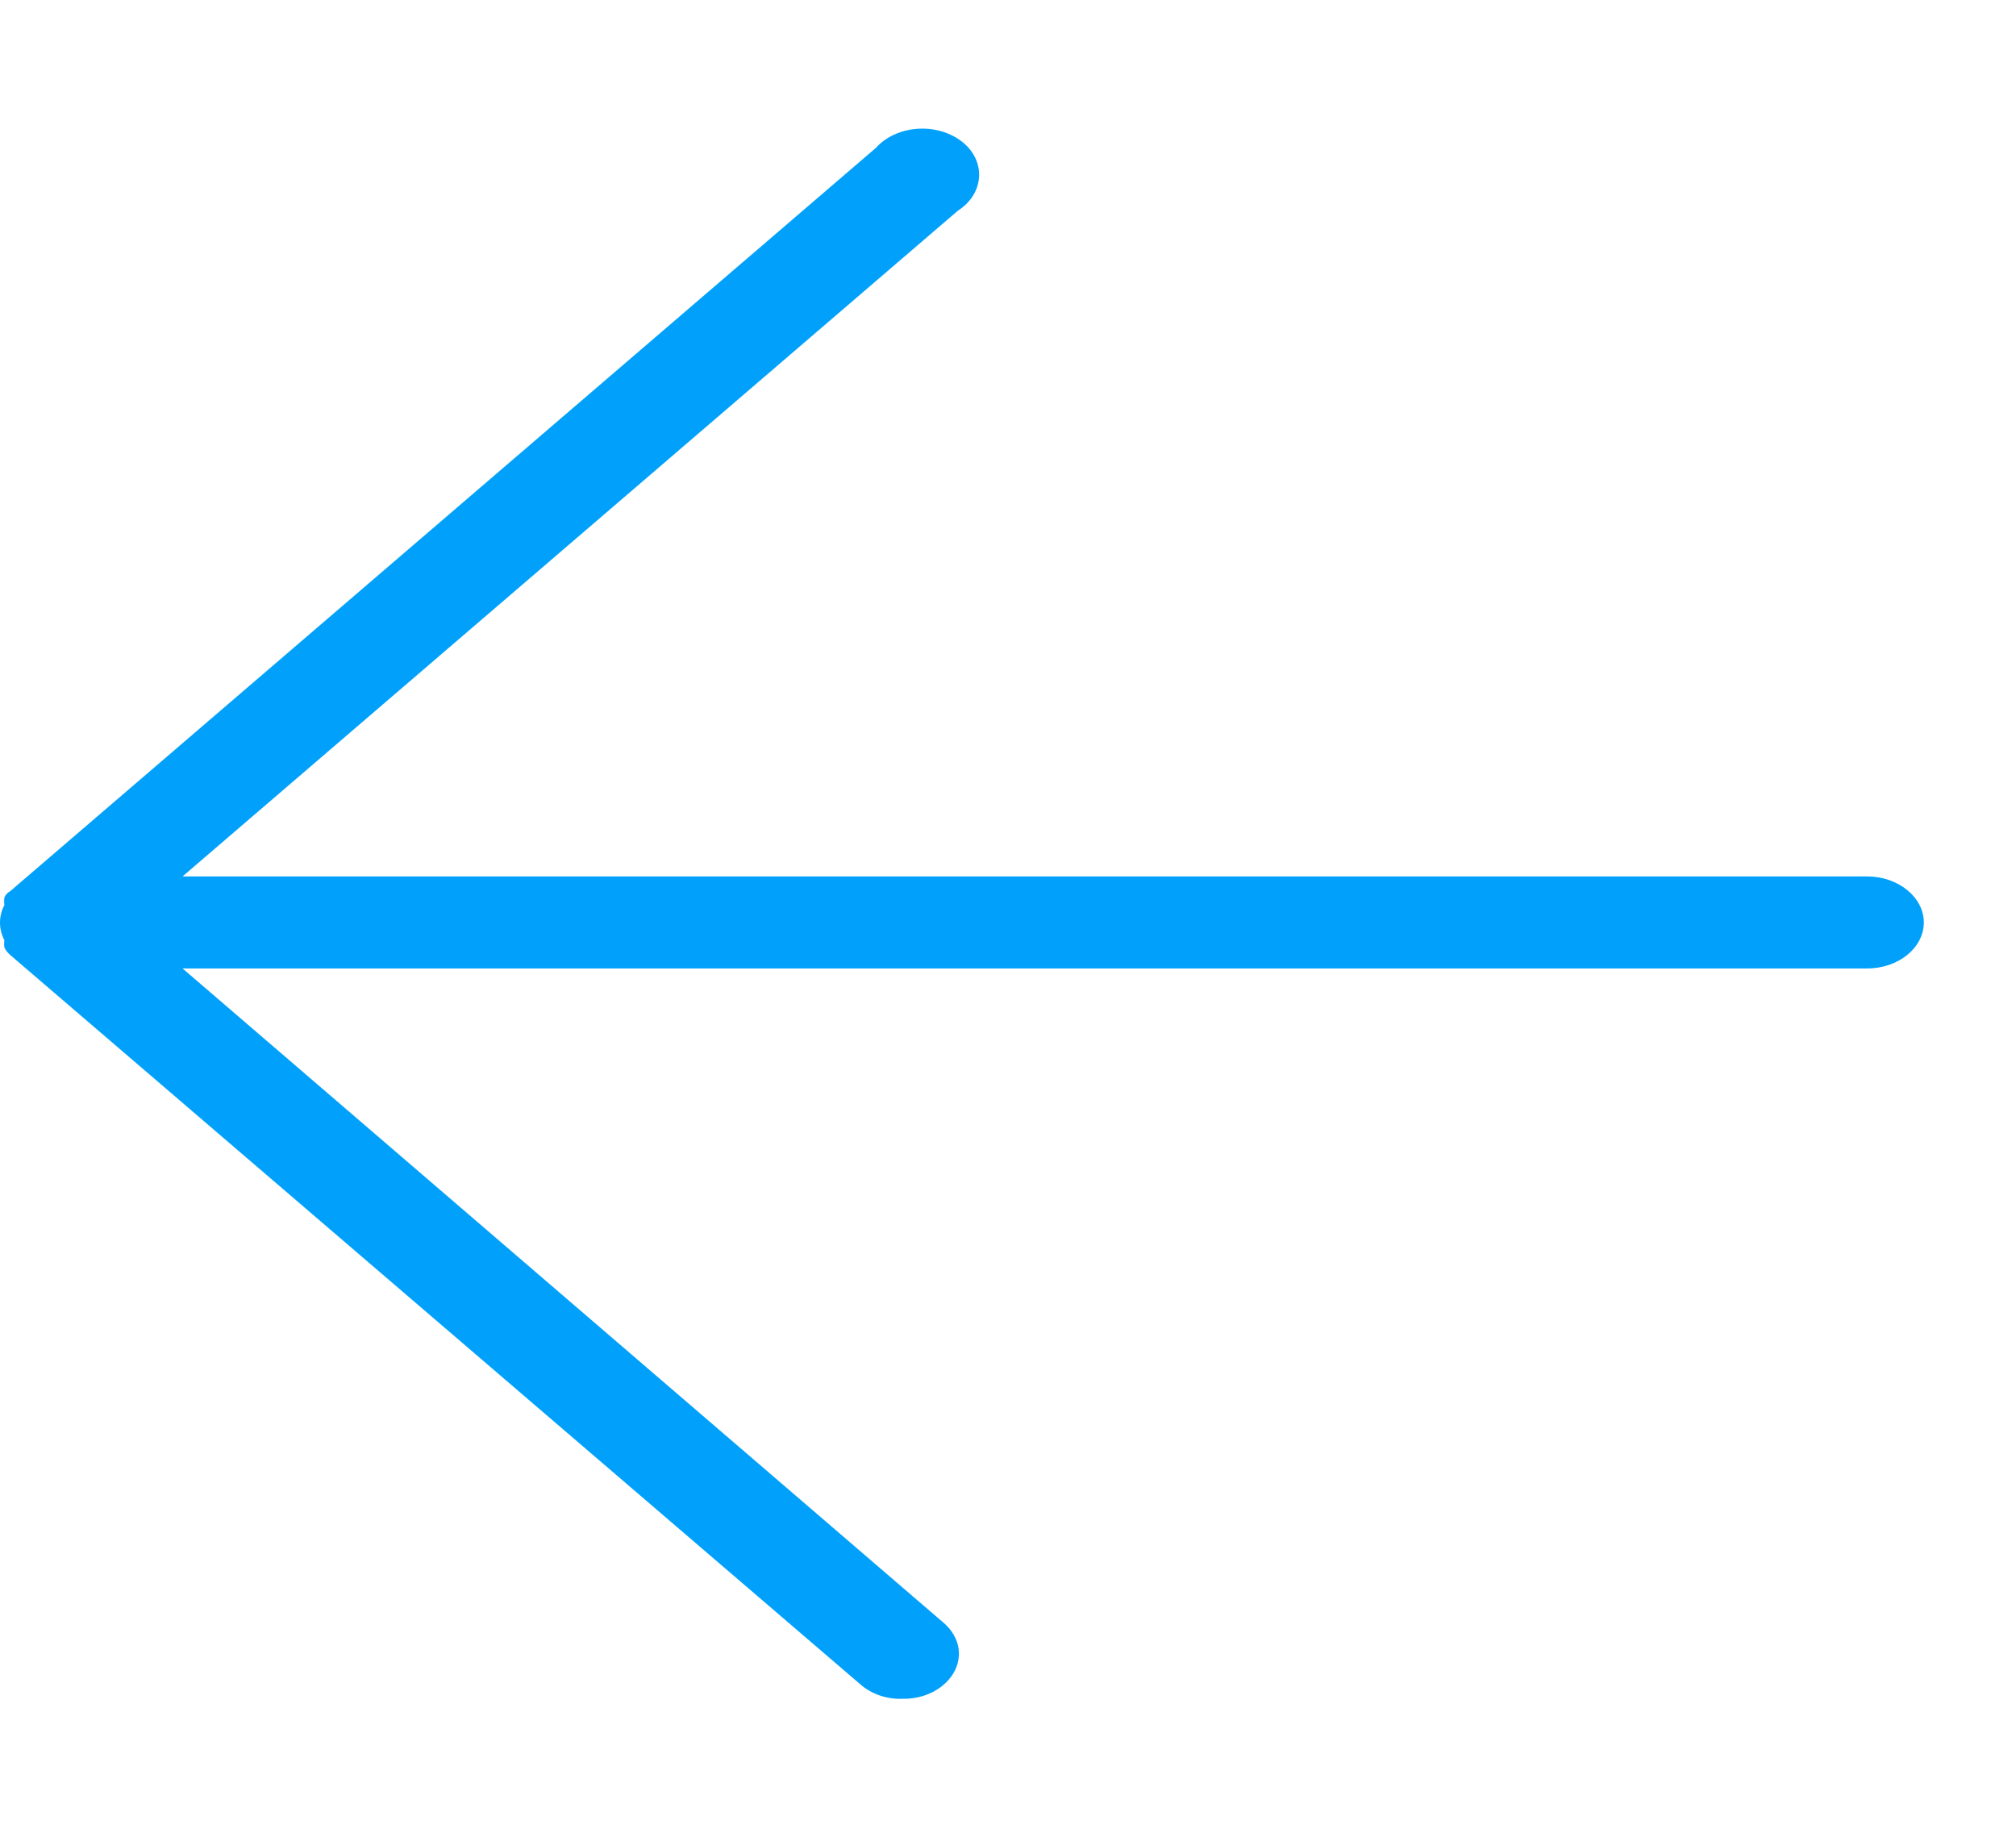 <svg width="11" height="10" viewBox="0 0 11 10" fill="none" xmlns="http://www.w3.org/2000/svg">
<path d="M10.188 4.782H0.996L5.226 1.15C5.359 1.065 5.381 0.906 5.277 0.798C5.23 0.75 5.163 0.717 5.09 0.706C4.97 0.688 4.849 0.728 4.779 0.807L0.055 4.863C0.04 4.871 0.029 4.883 0.024 4.898C0.022 4.911 0.022 4.925 0.024 4.938C-0.008 4.999 -0.008 5.069 0.024 5.13C0.022 5.143 0.022 5.156 0.024 5.17C0.031 5.184 0.041 5.198 0.055 5.21L4.693 9.189C4.751 9.241 4.835 9.272 4.923 9.269C5.088 9.273 5.227 9.165 5.232 9.03C5.235 8.961 5.2 8.895 5.139 8.846L0.996 5.284H10.188C10.358 5.284 10.497 5.172 10.497 5.033C10.497 4.896 10.358 4.782 10.188 4.782C10.188 4.783 10.188 4.783 10.188 4.782Z" fill="#01A1FB"/>
</svg>
